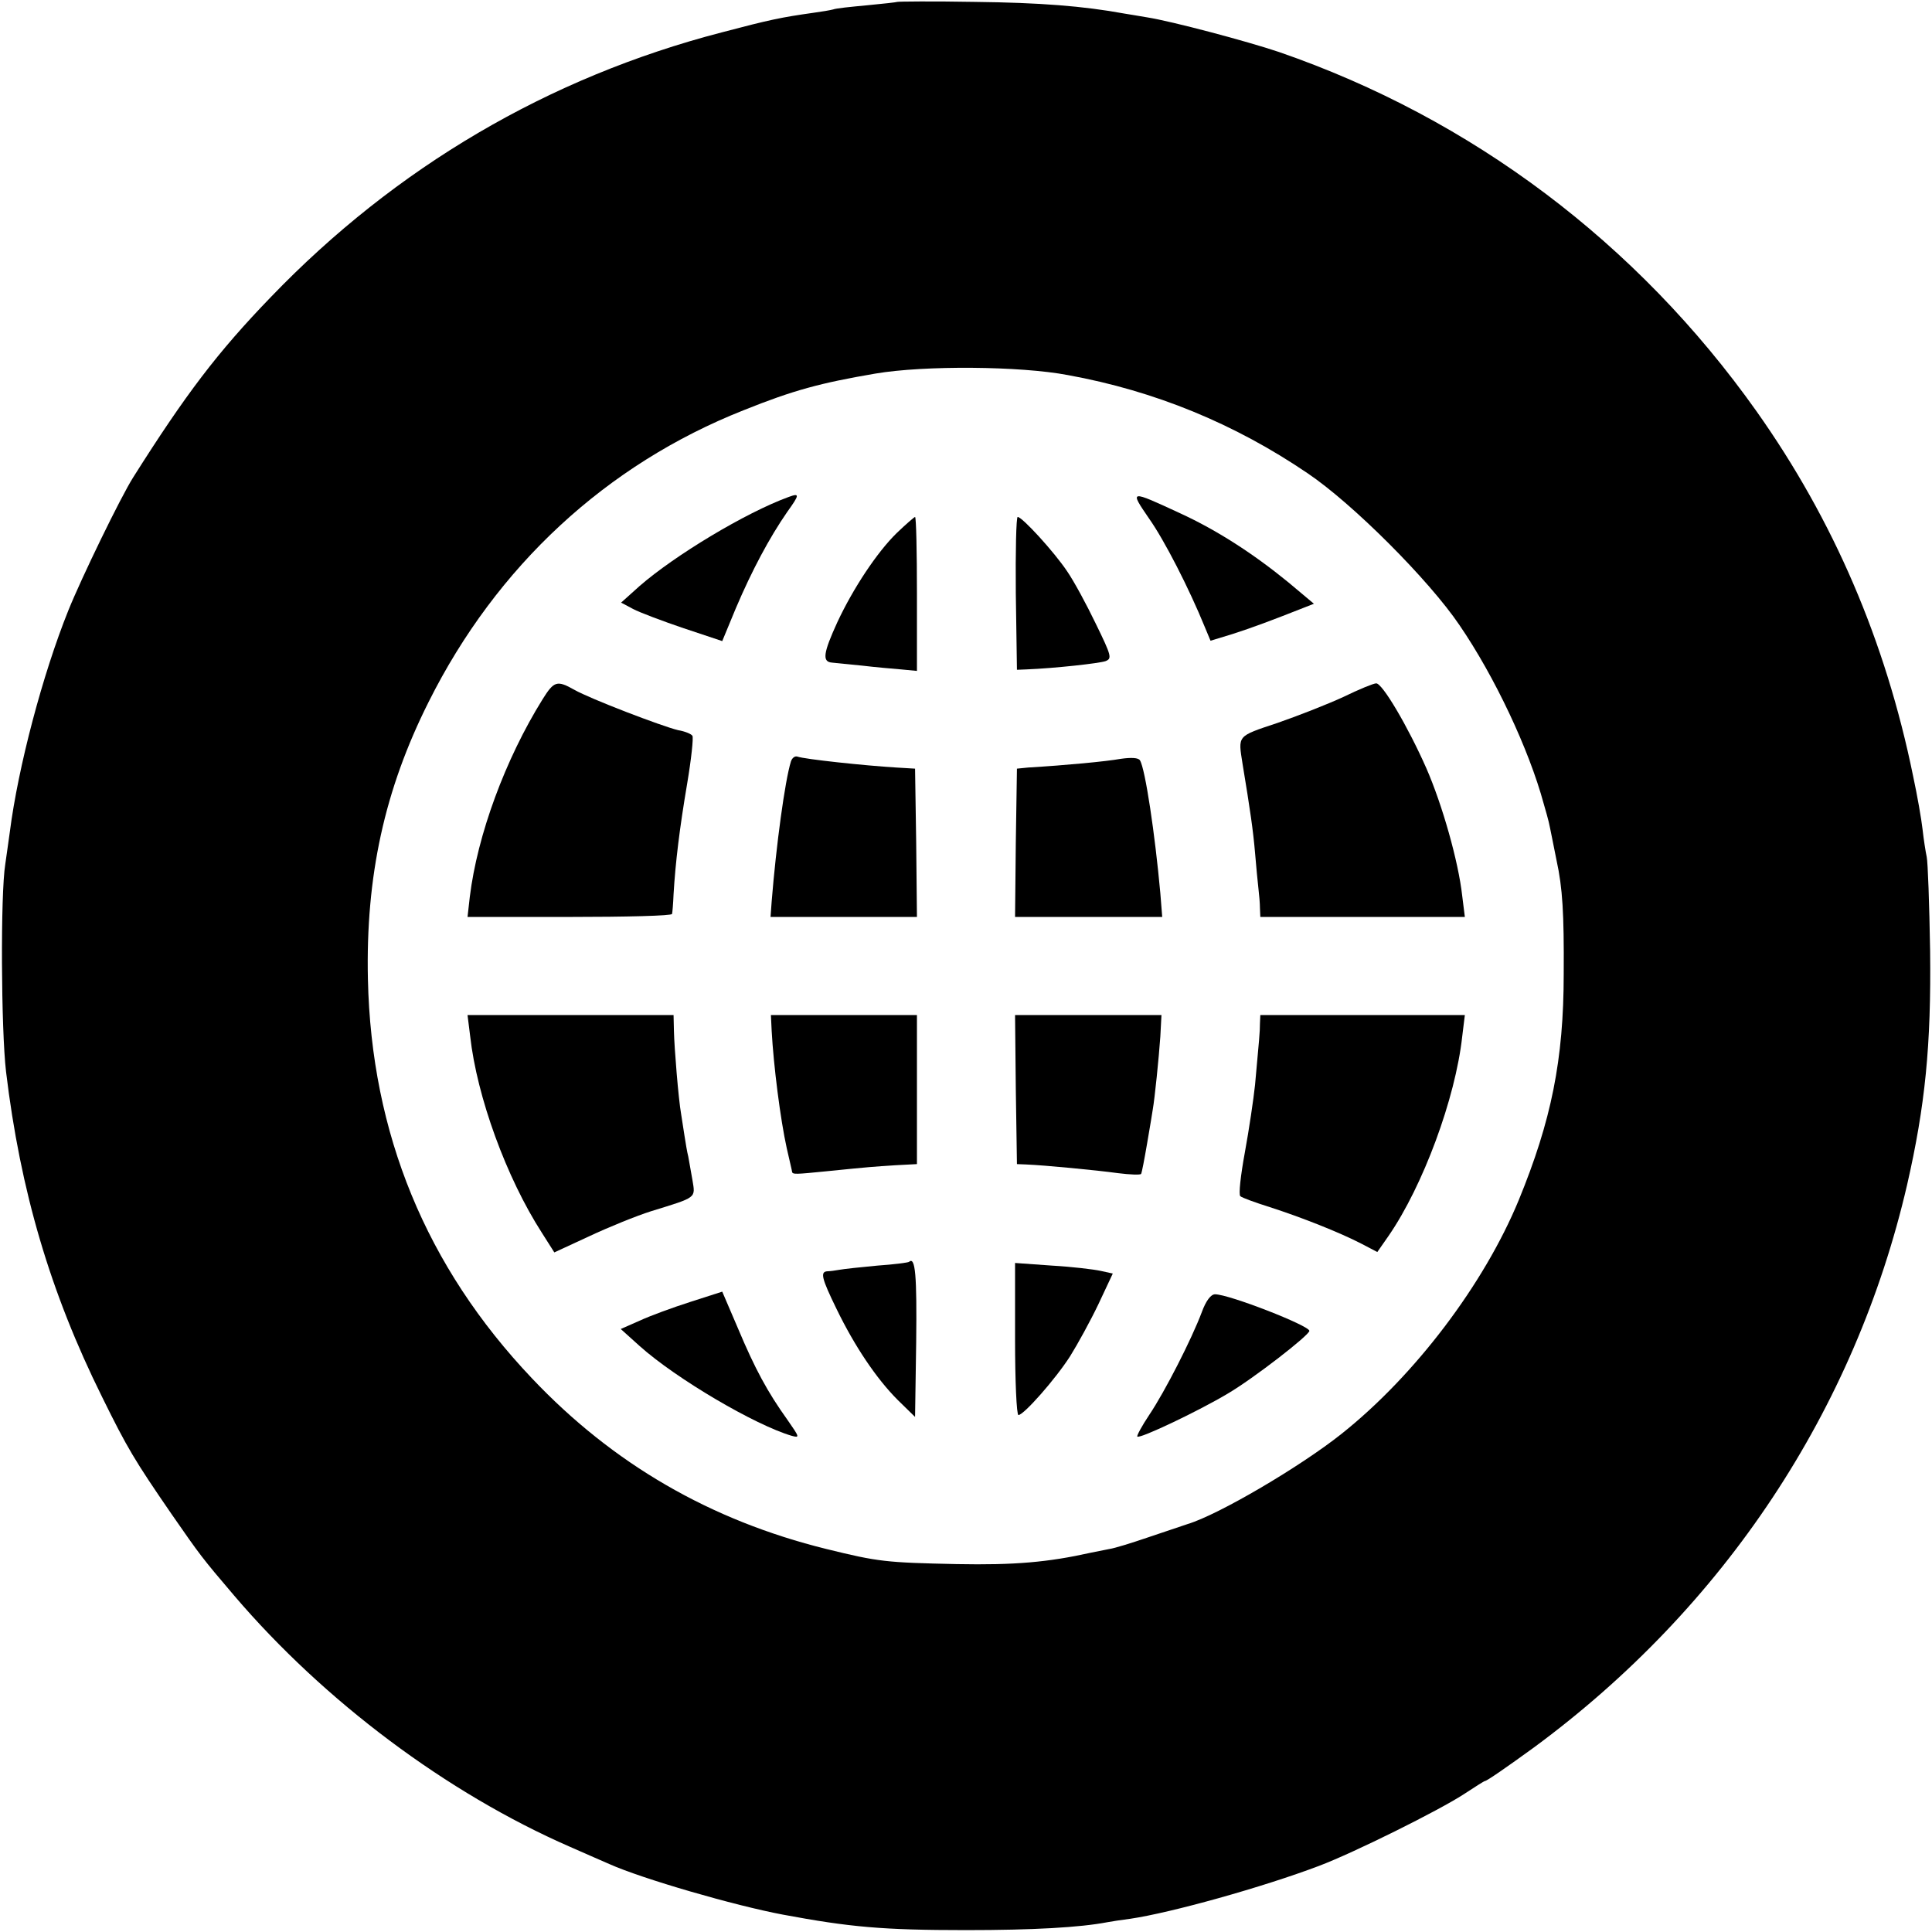 <?xml version="1.0" standalone="no"?>
<!DOCTYPE svg PUBLIC "-//W3C//DTD SVG 20010904//EN"
 "http://www.w3.org/TR/2001/REC-SVG-20010904/DTD/svg10.dtd">
<svg version="1.0" xmlns="http://www.w3.org/2000/svg"
 width="512pt" height="512pt" viewBox="0 0 512 512"
 preserveAspectRatio="xMidYMid meet">
<g transform="translate(0,512) scale(0.1,-0.1)"
fill="#000000" stroke="none">
<path d="M2378 5115 c-2 -1 -38 -5 -80 -9 -43 -4 -83 -8 -90 -11 -7 -2 -31 -6
-53 -9 -85 -12 -114 -18 -243 -52 -458 -119 -863 -357 -1194 -701 -142 -147
-226 -258 -365 -478 -33 -52 -137 -266 -172 -353 -68 -169 -133 -415 -155
-587 -4 -27 -9 -66 -12 -85 -13 -80 -11 -439 2 -550 38 -316 117 -585 255
-863 66 -134 85 -166 184 -310 75 -108 79 -114 166 -216 239 -280 564 -523
889 -665 47 -21 94 -41 105 -46 87 -39 332 -110 460 -134 177 -33 264 -41 485
-41 178 0 302 7 375 21 10 2 37 6 60 9 109 16 352 84 500 140 93 35 318 147
384 190 29 19 54 35 56 35 5 0 57 36 130 89 505 372 851 895 989 1491 48 210
64 370 61 620 -2 124 -6 236 -9 249 -3 14 -8 46 -11 73 -3 27 -14 90 -25 141
-73 358 -211 679 -415 967 -316 446 -755 776 -1265 952 -86 29 -286 82 -350
92 -19 3 -46 8 -60 10 -109 20 -224 29 -397 31 -111 2 -203 1 -205 0z m452
-989 c231 -42 442 -129 635 -260 119 -80 322 -283 403 -403 93 -136 184 -329
223 -473 15 -52 13 -46 22 -90 4 -19 9 -46 12 -60 16 -73 20 -141 19 -300 0
-229 -33 -390 -119 -600 -92 -223 -275 -465 -470 -620 -108 -86 -325 -214
-408 -239 -18 -6 -66 -22 -107 -36 -41 -14 -86 -28 -100 -30 -14 -3 -36 -7
-50 -10 -112 -25 -201 -33 -355 -30 -187 4 -207 6 -345 40 -308 76 -566 226
-780 452 -281 296 -426 649 -435 1058 -6 273 44 502 161 735 180 360 471 629
835 773 132 53 203 72 349 97 130 22 384 20 510 -4z"/>
<path d="M2090 3803 c-115 -42 -302 -155 -395 -236 l-49 -44 32 -17 c17 -9 78
-32 134 -51 l102 -34 36 87 c43 101 89 187 136 255 33 46 34 51 4 40z"/>
<path d="M3045 3746 c41 -58 106 -185 148 -288 l15 -36 59 18 c53 17 106 37
187 69 l28 11 -68 57 c-93 76 -189 138 -287 183 -134 62 -134 62 -82 -14z"/>
<path d="M2376 3707 c-52 -51 -115 -146 -157 -236 -37 -81 -41 -105 -14 -107
11 -1 47 -5 80 -8 33 -4 79 -8 103 -10 l42 -4 0 204 c0 112 -2 204 -5 204 -2
0 -24 -19 -49 -43z"/>
<path d="M2692 3548 l3 -203 25 1 c75 3 193 16 210 22 17 7 16 13 -26 99 -24
50 -58 113 -76 139 -34 51 -119 144 -131 144 -4 0 -6 -91 -5 -202z"/>
<path d="M1438 3267 c-99 -159 -173 -360 -193 -524 l-6 -53 270 0 c149 0 272
3 272 8 1 4 3 27 4 52 5 85 16 175 36 293 11 65 17 122 14 127 -3 5 -20 12
-38 15 -42 10 -233 83 -275 107 -46 26 -54 23 -84 -25z"/>
<path d="M3560 3273 c-41 -19 -120 -50 -175 -69 -108 -36 -104 -32 -92 -109
20 -121 28 -176 33 -235 3 -36 7 -78 9 -95 2 -16 4 -40 4 -52 l1 -23 271 0
271 0 -7 56 c-10 91 -53 242 -95 338 -49 111 -117 226 -133 225 -7 0 -46 -16
-87 -36z"/>
<path d="M2096 3102 c-16 -52 -39 -222 -51 -371 l-3 -41 194 0 194 0 -2 197
-3 196 -50 3 c-83 5 -243 22 -262 29 -7 2 -14 -4 -17 -13z"/>
<path d="M2970 3109 c-39 -7 -145 -17 -245 -23 l-30 -3 -3 -196 -2 -197 195 0
195 0 -5 63 c-14 155 -40 330 -54 352 -4 7 -23 8 -51 4z"/>
<path d="M1246 2374 c18 -161 96 -375 190 -521 l33 -52 93 43 c51 24 125 54
163 66 123 38 118 34 110 83 -4 23 -9 51 -11 62 -3 11 -7 36 -10 55 -3 19 -7
45 -9 58 -7 39 -18 175 -19 219 l-1 43 -273 0 -273 0 7 -56z"/>
<path d="M2045 2388 c5 -92 23 -234 40 -311 7 -31 14 -60 14 -62 1 -8 10 -7
91 1 119 12 122 12 183 16 l57 3 0 197 0 198 -193 0 -194 0 2 -42z"/>
<path d="M2692 2233 l3 -198 25 -1 c48 -2 185 -15 243 -23 32 -4 59 -5 61 -2
2 3 9 40 16 81 7 41 14 82 15 90 5 28 16 135 20 193 l3 57 -194 0 -194 0 2
-197z"/>
<path d="M3339 2408 c0 -24 -2 -41 -13 -163 -4 -38 -16 -119 -27 -179 -11 -60
-17 -112 -12 -116 4 -4 40 -17 78 -29 84 -27 185 -67 243 -97 l42 -22 30 43
c91 132 177 364 195 528 l7 57 -271 0 -271 0 -1 -22z"/>
<path d="M2409 1776 c-2 -2 -40 -7 -84 -10 -44 -4 -89 -9 -100 -11 -11 -2 -26
-4 -32 -4 -20 -1 -16 -18 24 -100 48 -99 106 -185 162 -241 l46 -45 3 199 c2
175 -2 227 -19 212z"/>
<path d="M2690 1571 c0 -110 4 -201 9 -201 14 0 98 95 137 156 20 32 54 94 75
138 l38 81 -32 7 c-18 4 -76 11 -129 14 l-98 7 0 -202z"/>
<path d="M1830 1670 c-47 -15 -107 -37 -135 -50 l-50 -22 50 -45 c97 -87 307
-210 403 -238 22 -6 21 -4 -11 42 -53 74 -86 135 -131 242 l-42 98 -84 -27z"/>
<path d="M3185 1643 c-27 -72 -98 -211 -139 -272 -20 -30 -34 -56 -32 -58 6
-7 165 69 240 114 68 40 215 154 216 166 0 14 -213 97 -250 97 -11 0 -24 -17
-35 -47z"/>
</g>
</svg>
